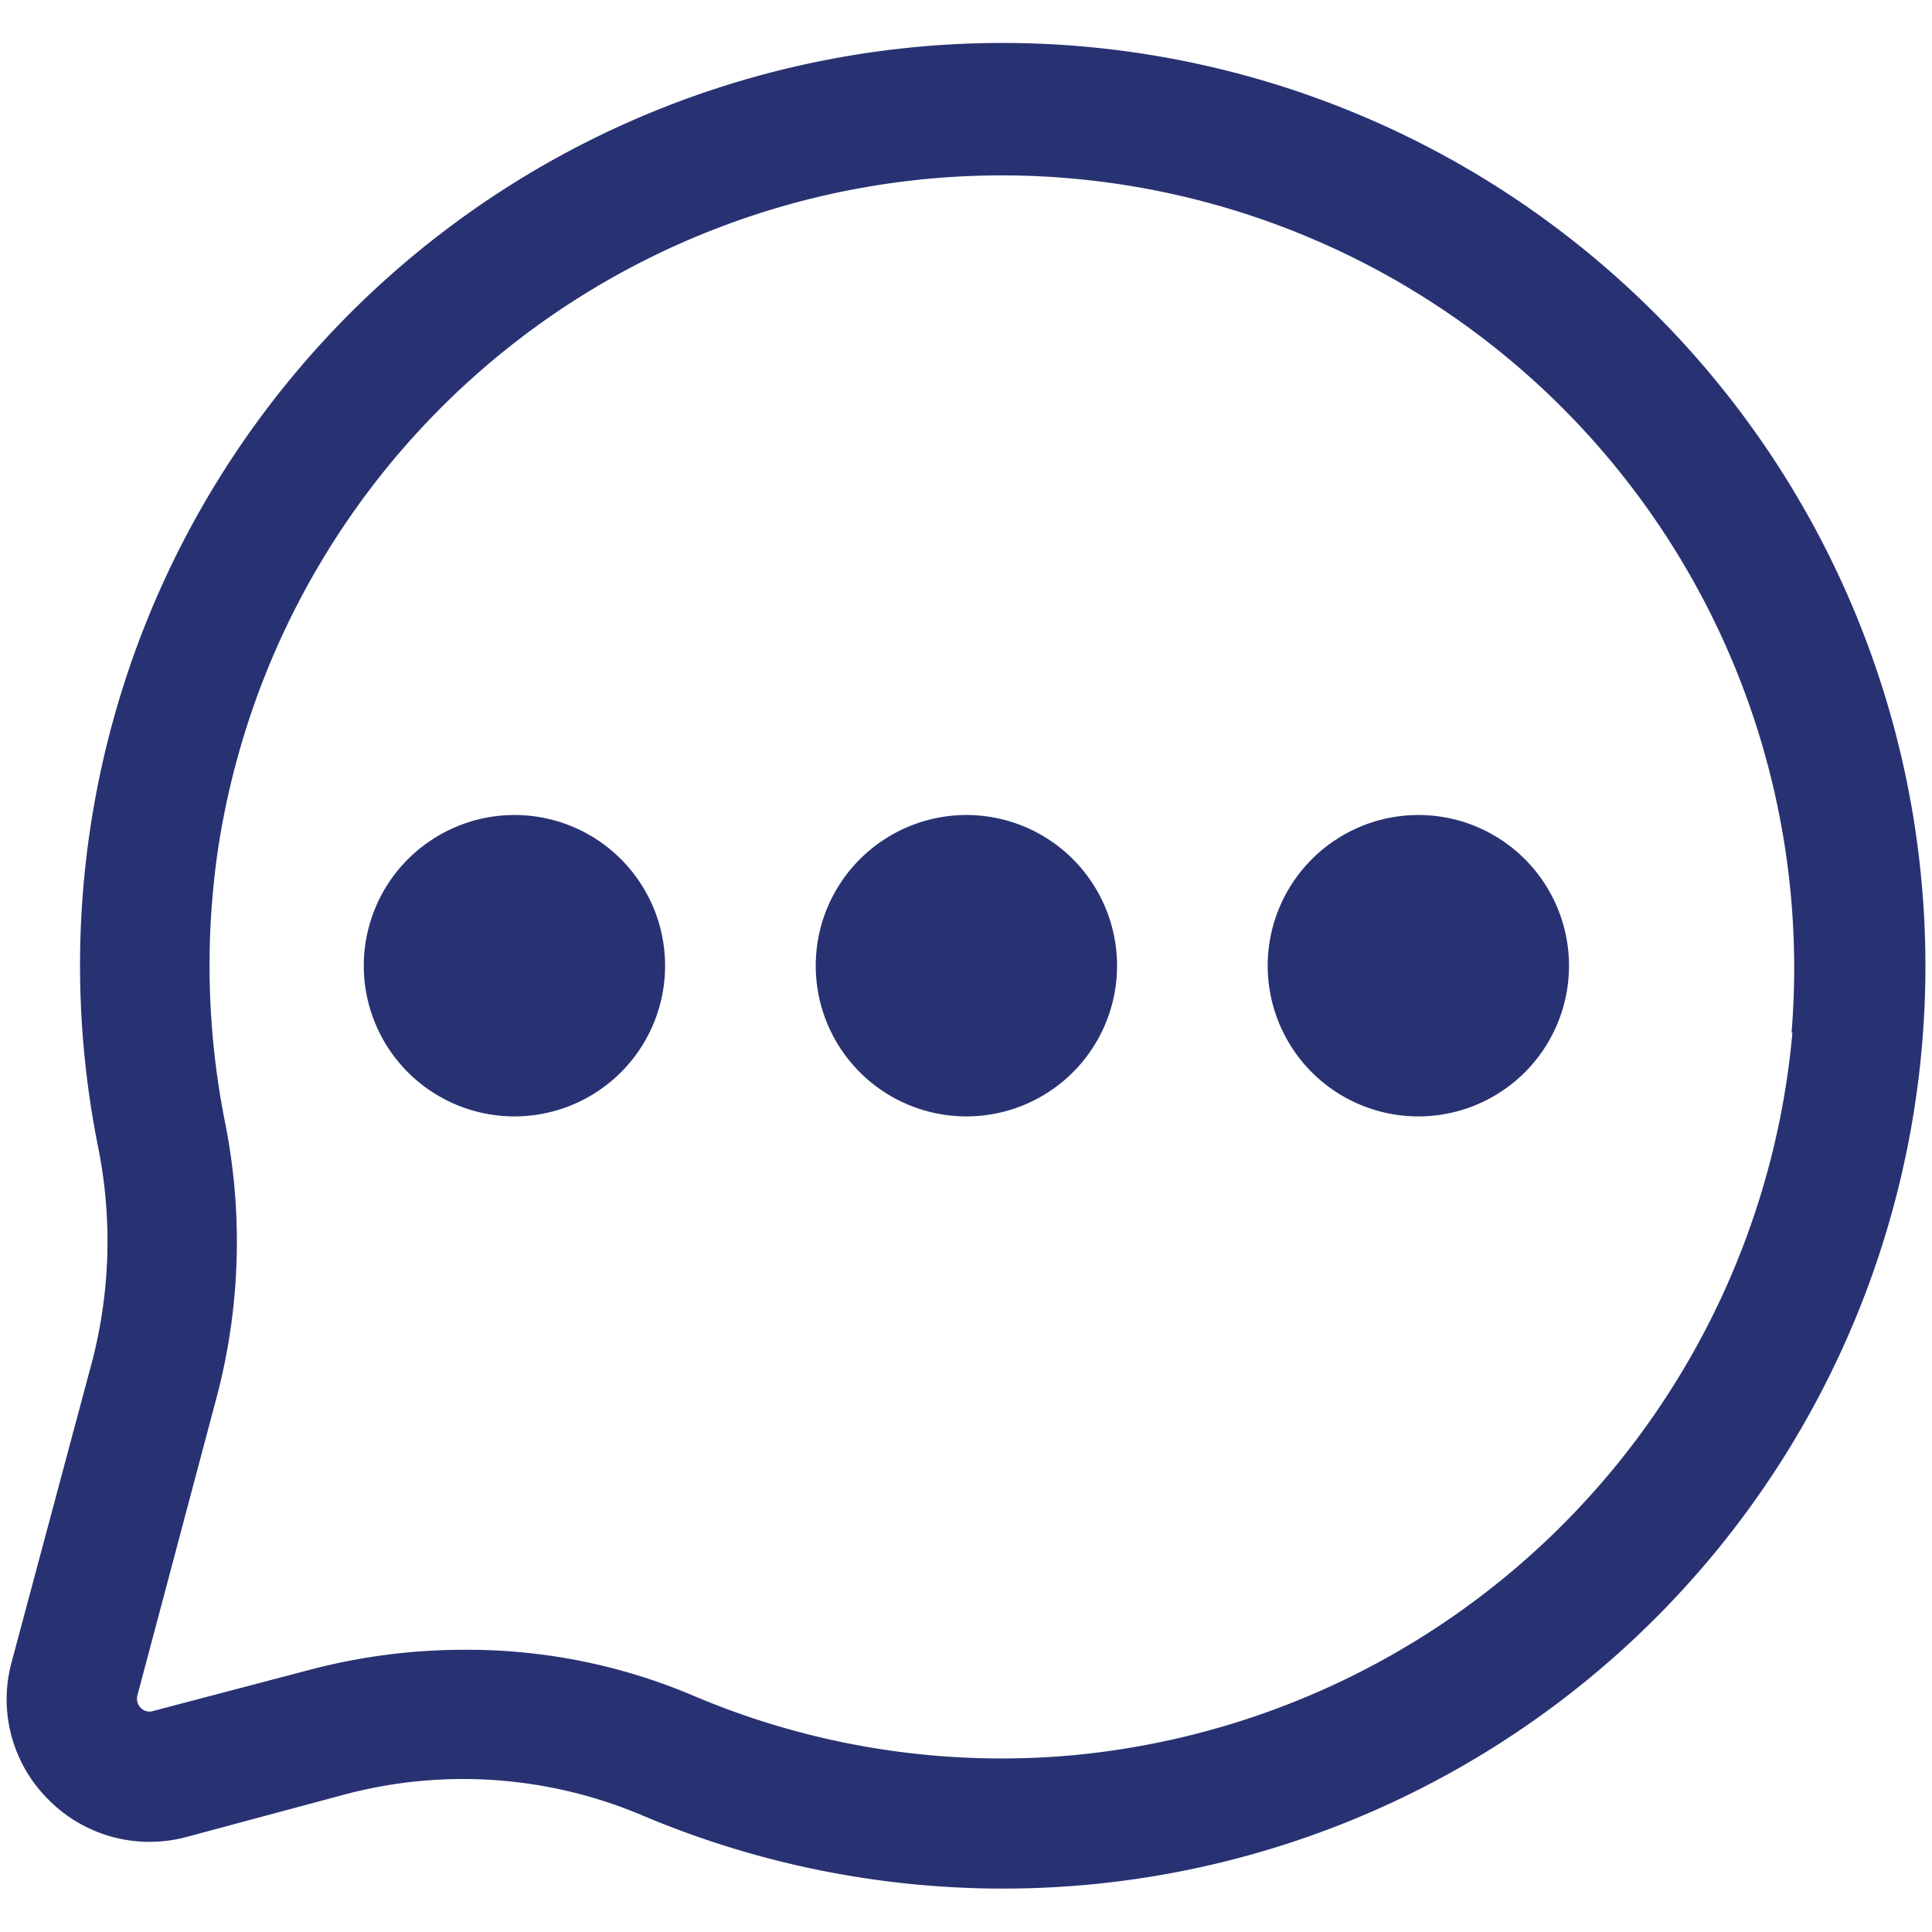 <svg id="Calque_1" data-name="Calque 1" xmlns="http://www.w3.org/2000/svg" viewBox="0 0 89 89"><defs><style>.cls-1{fill:#283272;}</style></defs><title>contact</title><path class="cls-1" d="M75.72,13.93A42.49,42.49,0,0,0,4.51,52.79a22,22,0,0,1-.27,9.94L.54,76.55a6.51,6.51,0,0,0,1.7,6.36A6.55,6.55,0,0,0,8.6,84.62l7.15-1.92a21.2,21.2,0,0,1,13.75.89A42.62,42.62,0,0,0,46.25,87c1.26,0,2.52-.06,3.77-.17a42.5,42.5,0,0,0,25.7-72.9Zm6.85,33.64A36.72,36.72,0,0,1,49.5,80.85a36.3,36.3,0,0,1-17.64-2.77A26.6,26.6,0,0,0,21.38,76a27.87,27.87,0,0,0-7.18.94L7.05,78.82a.55.55,0,0,1-.57-.15.59.59,0,0,1-.15-.57L10,64.29a28,28,0,0,0,.35-12.67,37,37,0,0,1-.33-12.34,36.51,36.51,0,0,1,72.51,8.29Z"/><path class="cls-1" d="M19.9,38.68a6.94,6.94,0,1,0,9.6,2A6.93,6.93,0,0,0,19.9,38.68Z"/><path class="cls-1" d="M40.72,38.68a6.94,6.94,0,1,0,9.6,2A6.93,6.93,0,0,0,40.72,38.68Z"/><path class="cls-1" d="M61.54,38.68a6.94,6.94,0,1,0,9.6,2A6.93,6.93,0,0,0,61.54,38.68Z"/></svg>